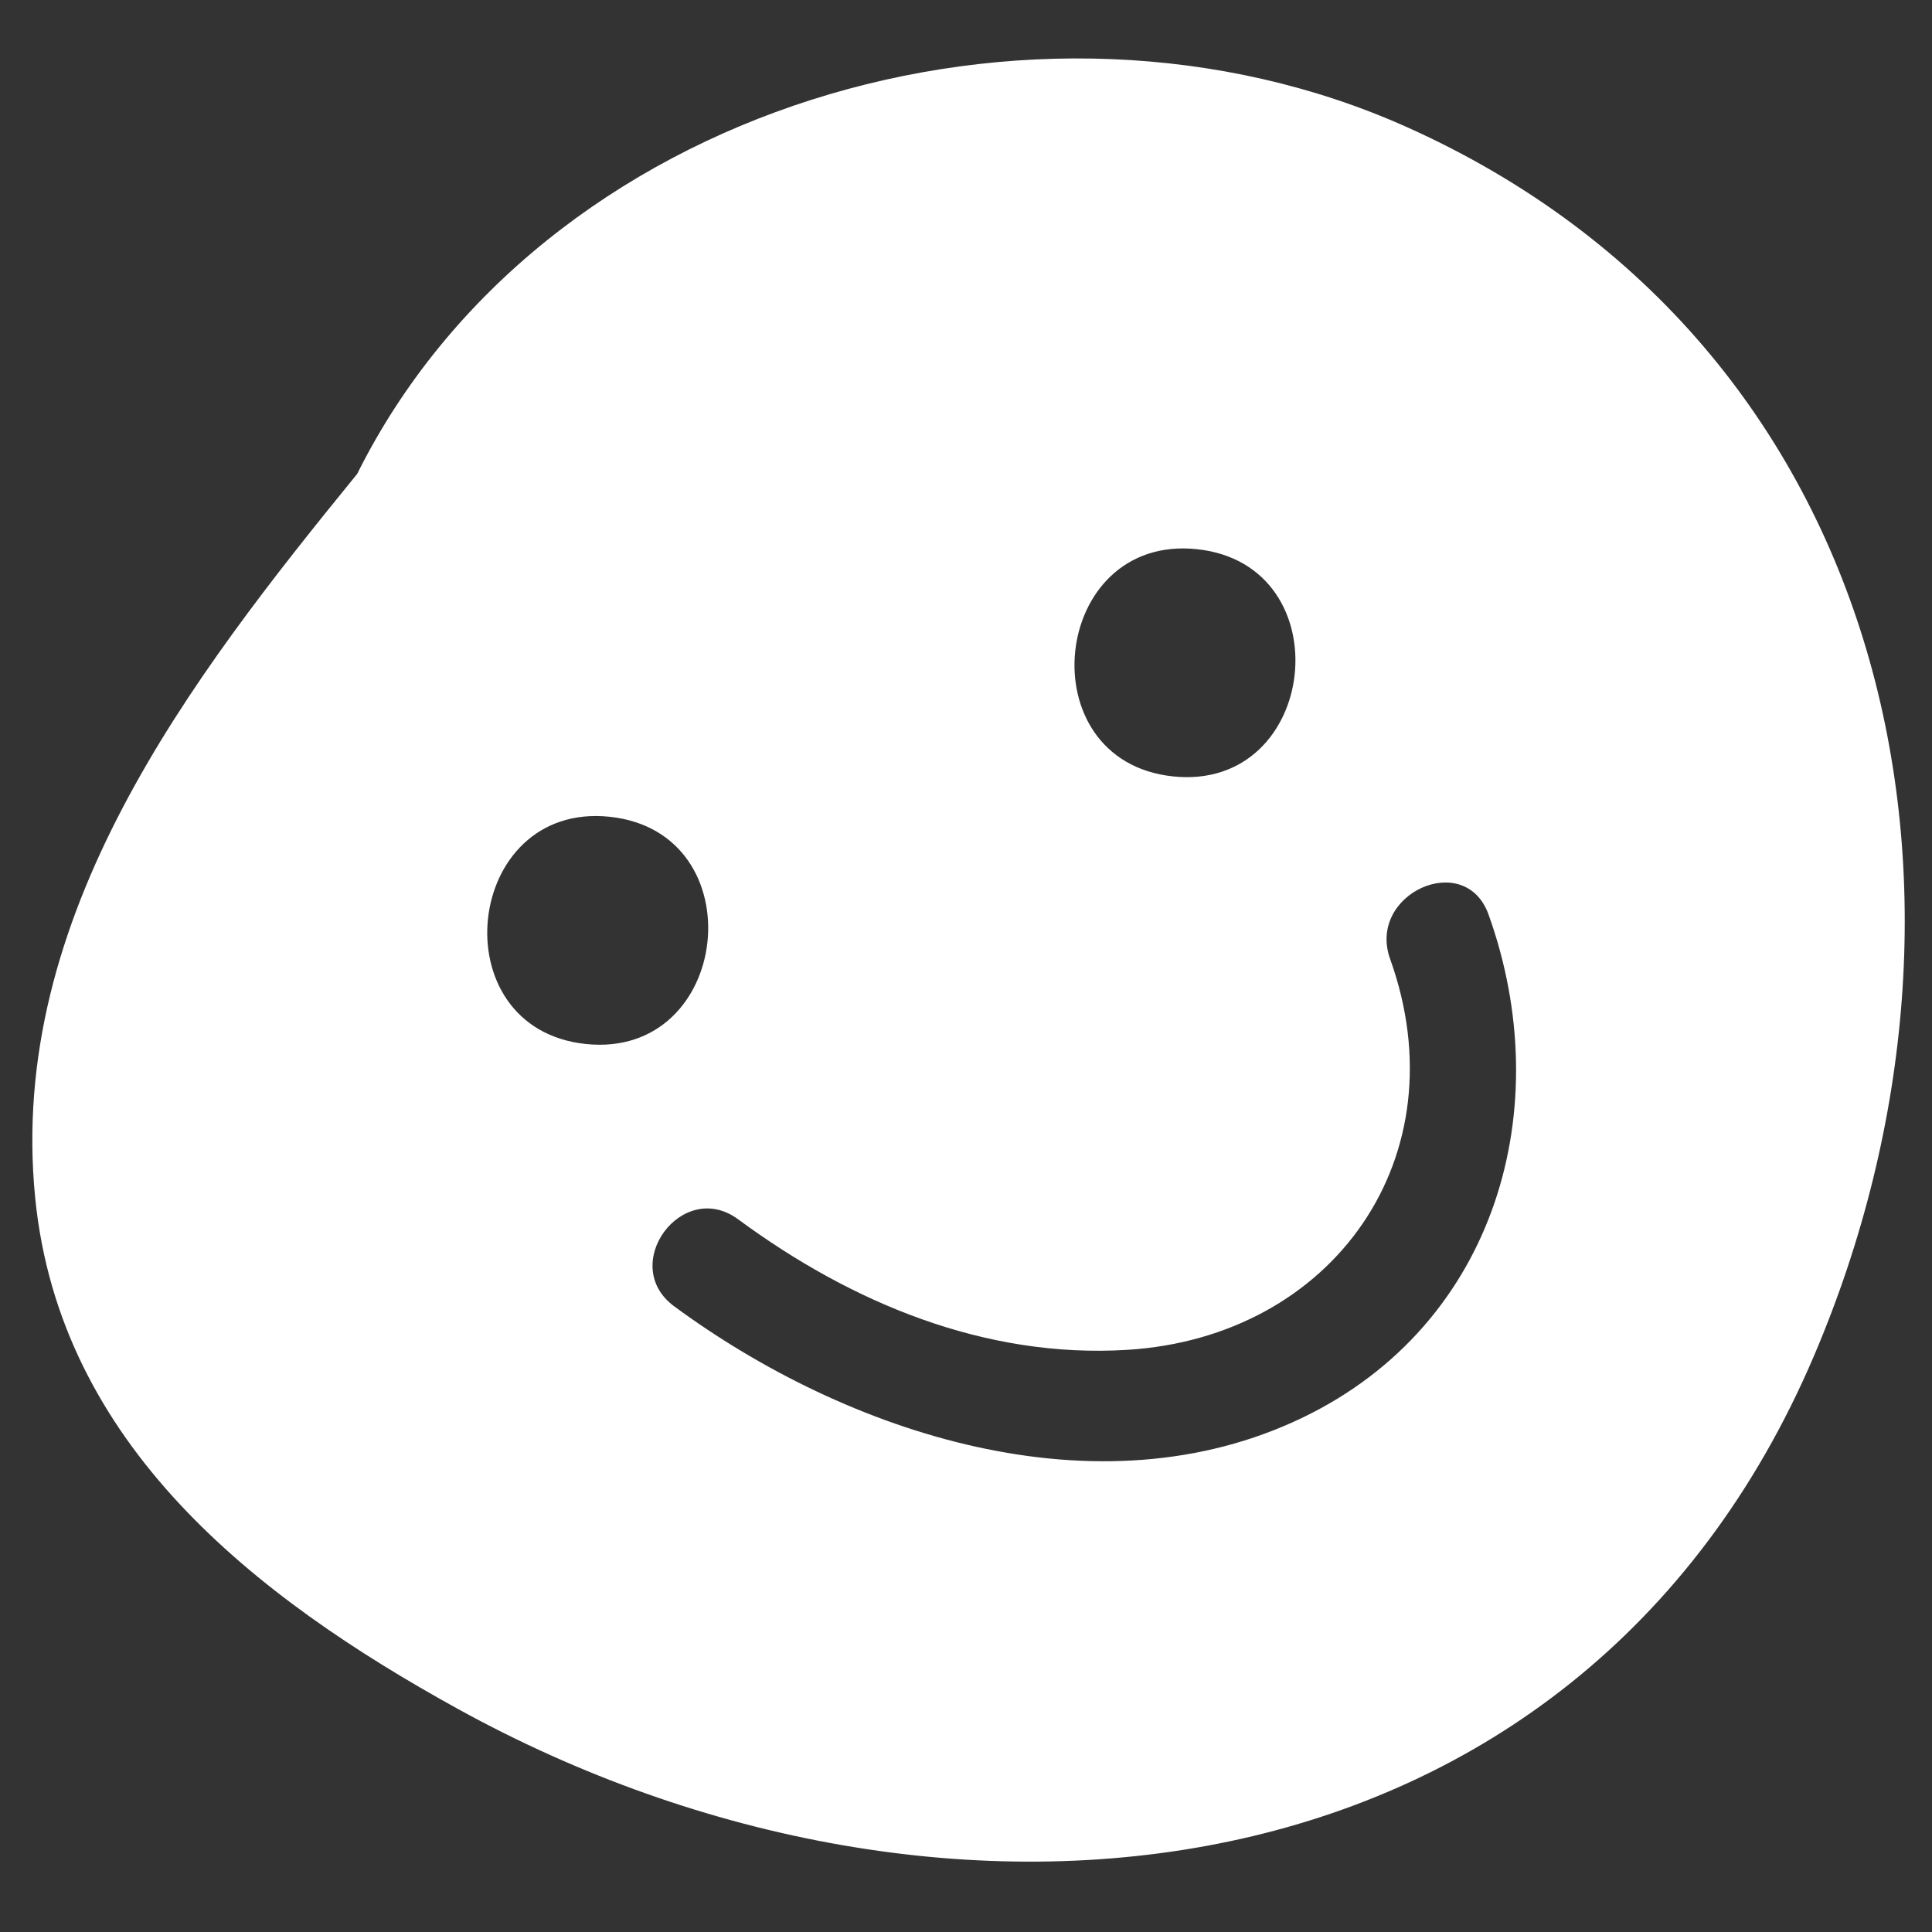 <svg xmlns="http://www.w3.org/2000/svg" xmlns:xlink="http://www.w3.org/1999/xlink" id="Layer_1" x="0px" y="0px" viewBox="0 0 300 300" style="enable-background:new 0 0 300 300;" xml:space="preserve"><rect x="0" y="0" width="300" height="300" fill="#333333" stroke="none"/><path style="fill:#FFFFFF;" d="M218.451,19.733C160.728-6.149,83.974,16.364,55.465,73.584 C29.514,105.432,1.128,142.231,5.462,185.982c3.797,38.302,34.036,61.954,65.611,79.364 c75.626,41.698,173.844,31.452,210.636-54.891C312.179,138.944,294.018,53.612,218.451,19.733  M185.866,85.278c22.74,2.408,18.967,37.684-3.733,35.281 C159.395,118.151,163.165,82.875,185.866,85.278 M90.945,162.11 c-22.738-2.408-18.965-37.684,3.736-35.281C117.419,129.237,113.646,164.513,90.945,162.11  M202.364,220.079c-31.927,15.434-70.85,2.536-97.683-17.241c-8.689-6.405,1.235-19.919,9.938-13.504 c17.546,12.933,38.277,21.641,60.436,20.268c31.976-1.978,51.814-30.009,40.801-60.697 c-3.632-10.118,11.644-17.04,15.286-6.89C241.891,171.967,232.389,205.566,202.364,220.079"></path></svg>